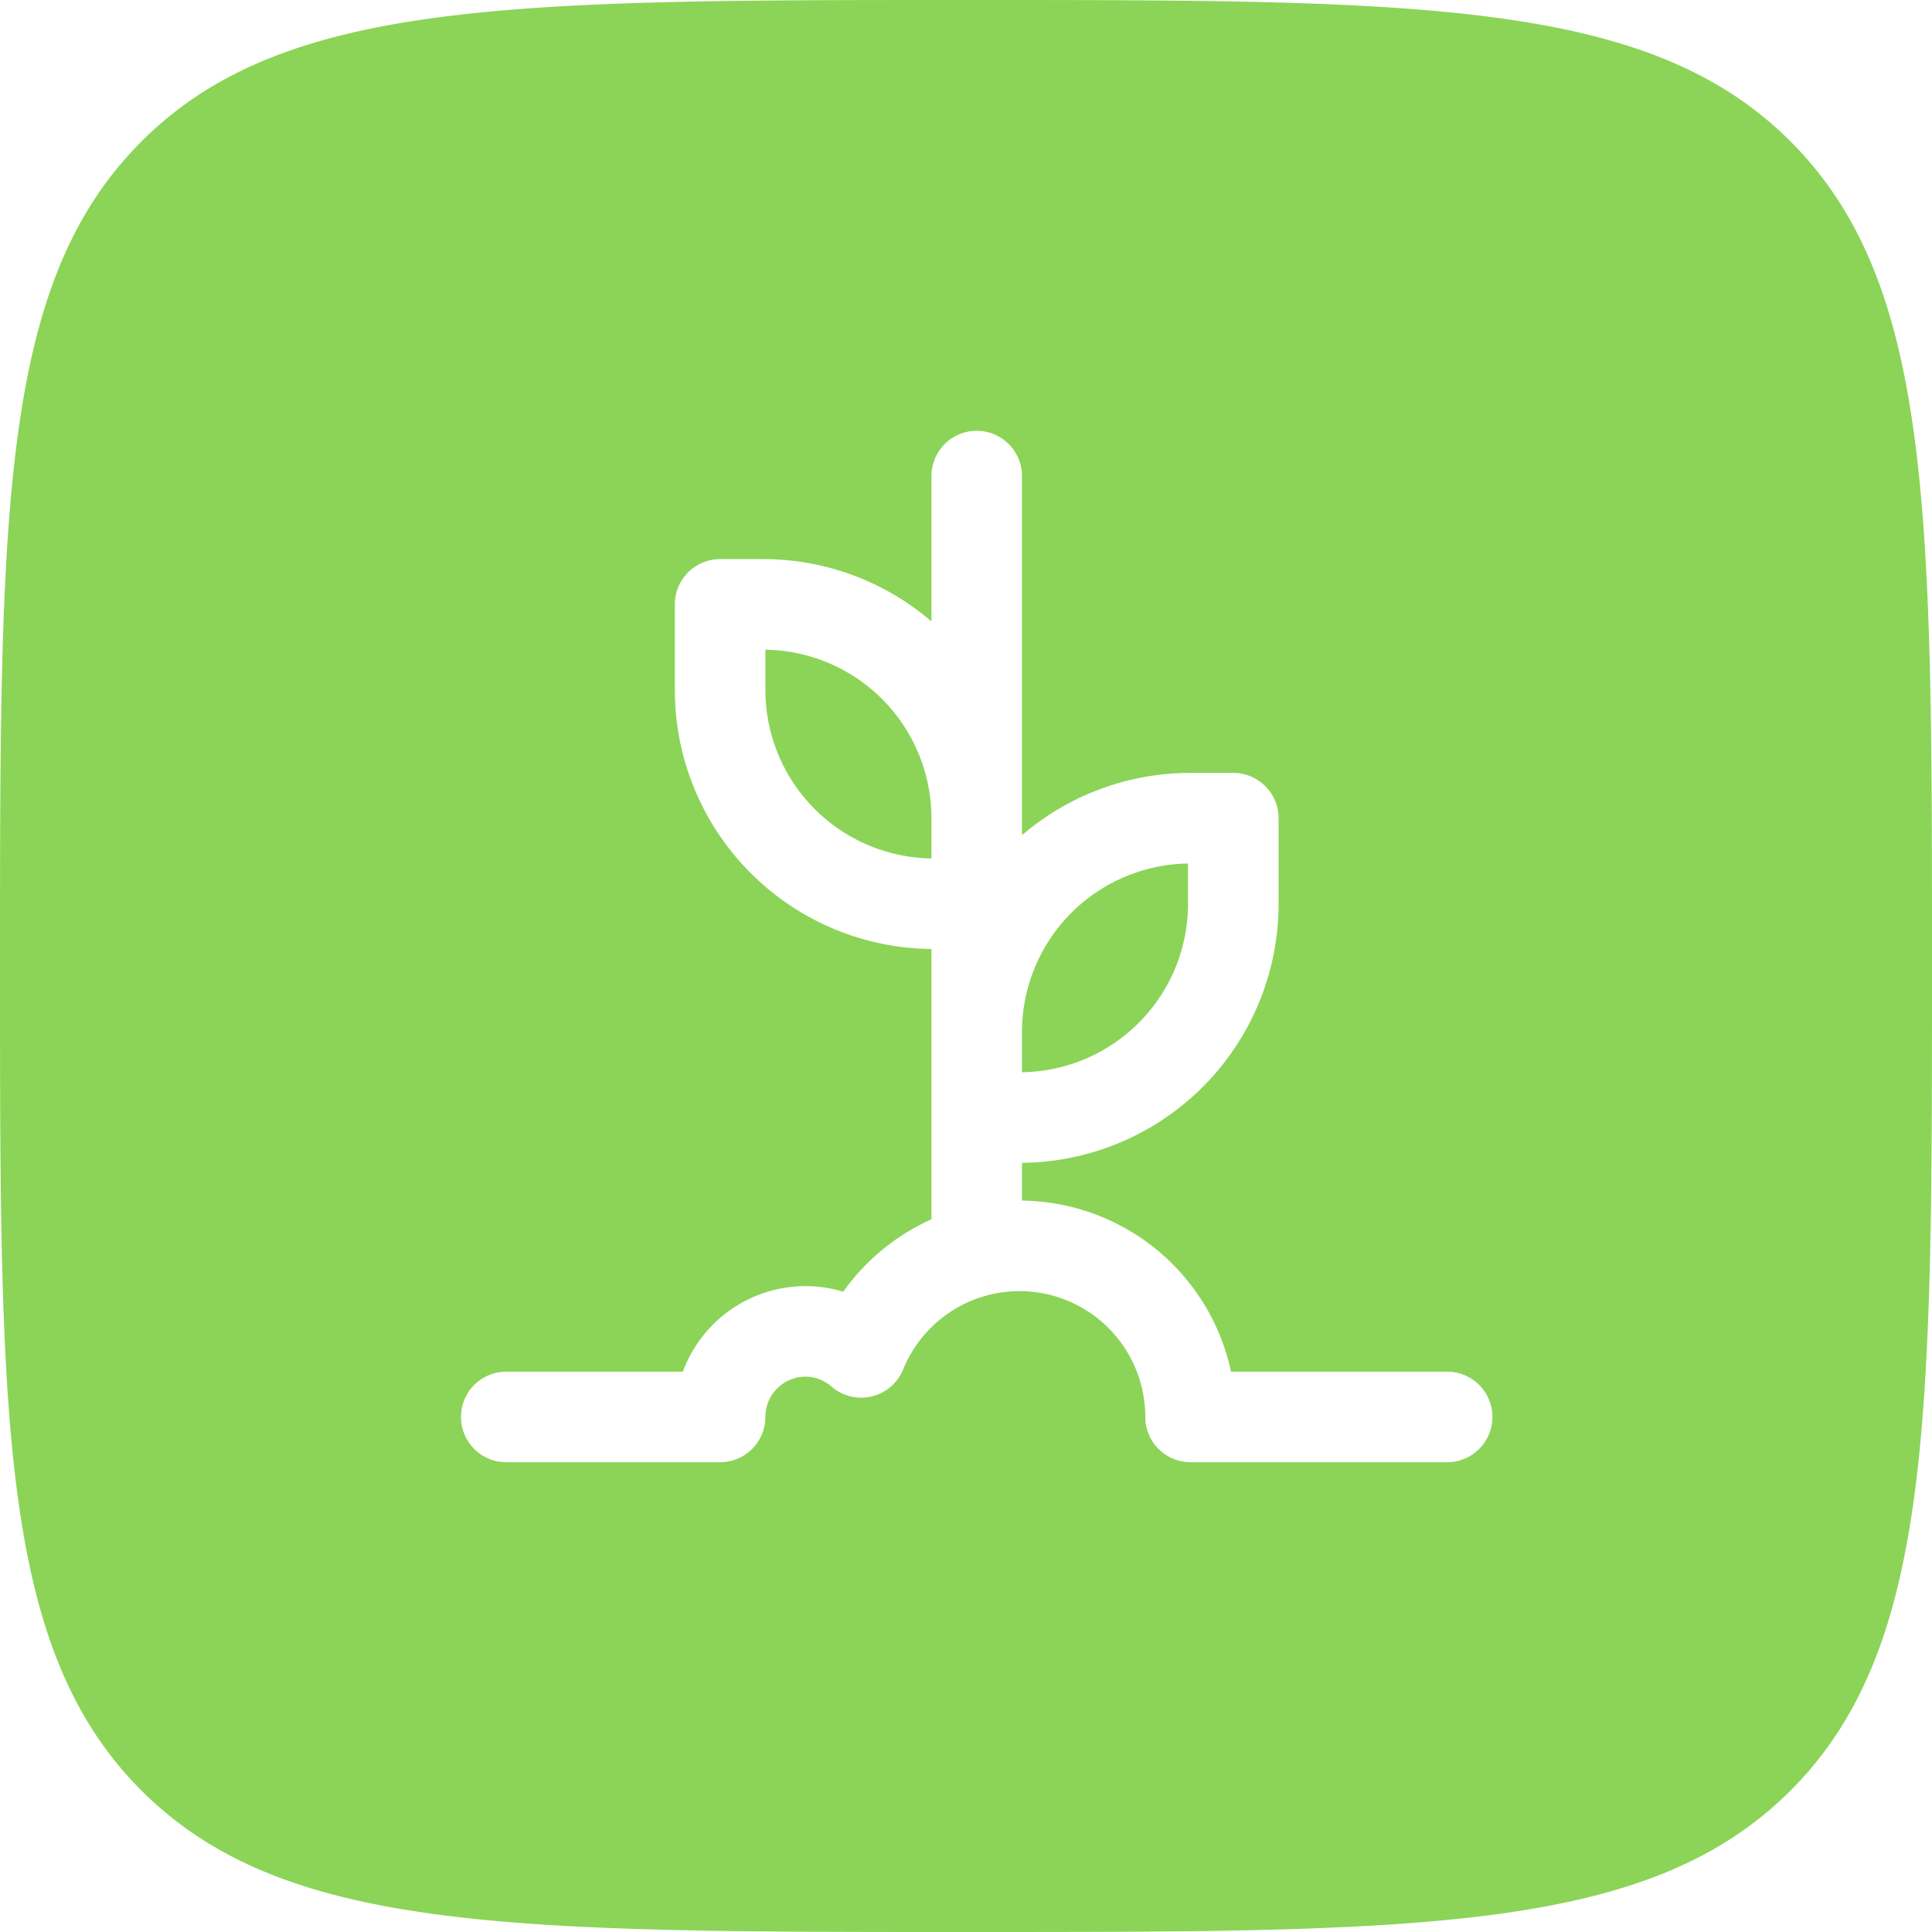 <svg xmlns="http://www.w3.org/2000/svg" width="64" height="64" fill="none" viewBox="0 0 64 64"><path fill="#8BD457" fill-rule="evenodd" d="M4.686 4.686C0 9.373 0 16.916 0 32c0 15.085 0 22.627 4.686 27.314C9.373 64 16.916 64 32 64c15.085 0 22.627 0 27.314-4.686C64 54.627 64 47.084 64 32c0-15.085 0-22.627-4.686-27.314C54.627 0 47.084 0 32 0 16.915 0 9.373 0 4.686 4.686Zm29.169 11.085a1.5 1.5 0 0 0-3 0v4.814a8.55 8.55 0 0 0-5.584-2.064h-1.416a1.5 1.5 0 0 0-1.5 1.5v2.833a8.583 8.583 0 0 0 8.5 8.583v8.954a7.192 7.192 0 0 0-2.922 2.4 4.244 4.244 0 0 0-1.245-.187 4.335 4.335 0 0 0-4.067 2.834h-5.85a1.5 1.5 0 0 0 0 3h7.083a1.5 1.5 0 0 0 1.5-1.5c0-.737.597-1.334 1.334-1.334.315 0 .613.118.861.332a1.5 1.5 0 0 0 2.368-.57 4.175 4.175 0 0 1 2.804-2.461l.02-.005a4.167 4.167 0 0 1 5.198 4.038 1.5 1.5 0 0 0 1.499 1.5h8.5a1.5 1.5 0 0 0 0-3H40.78a7.17 7.17 0 0 0-6.925-5.667v-1.25a8.583 8.583 0 0 0 8.5-8.584v-2.833a1.5 1.5 0 0 0-1.5-1.5h-1.417a8.55 8.55 0 0 0-5.584 2.064V15.771Zm0 18.416v1.333a5.583 5.583 0 0 0 5.5-5.583v-1.332a5.583 5.583 0 0 0-5.5 5.582Zm-3-7.087v1.337a5.583 5.583 0 0 1-5.5-5.583v-1.332a5.583 5.583 0 0 1 5.5 5.578Z" clip-rule="evenodd"/></svg>